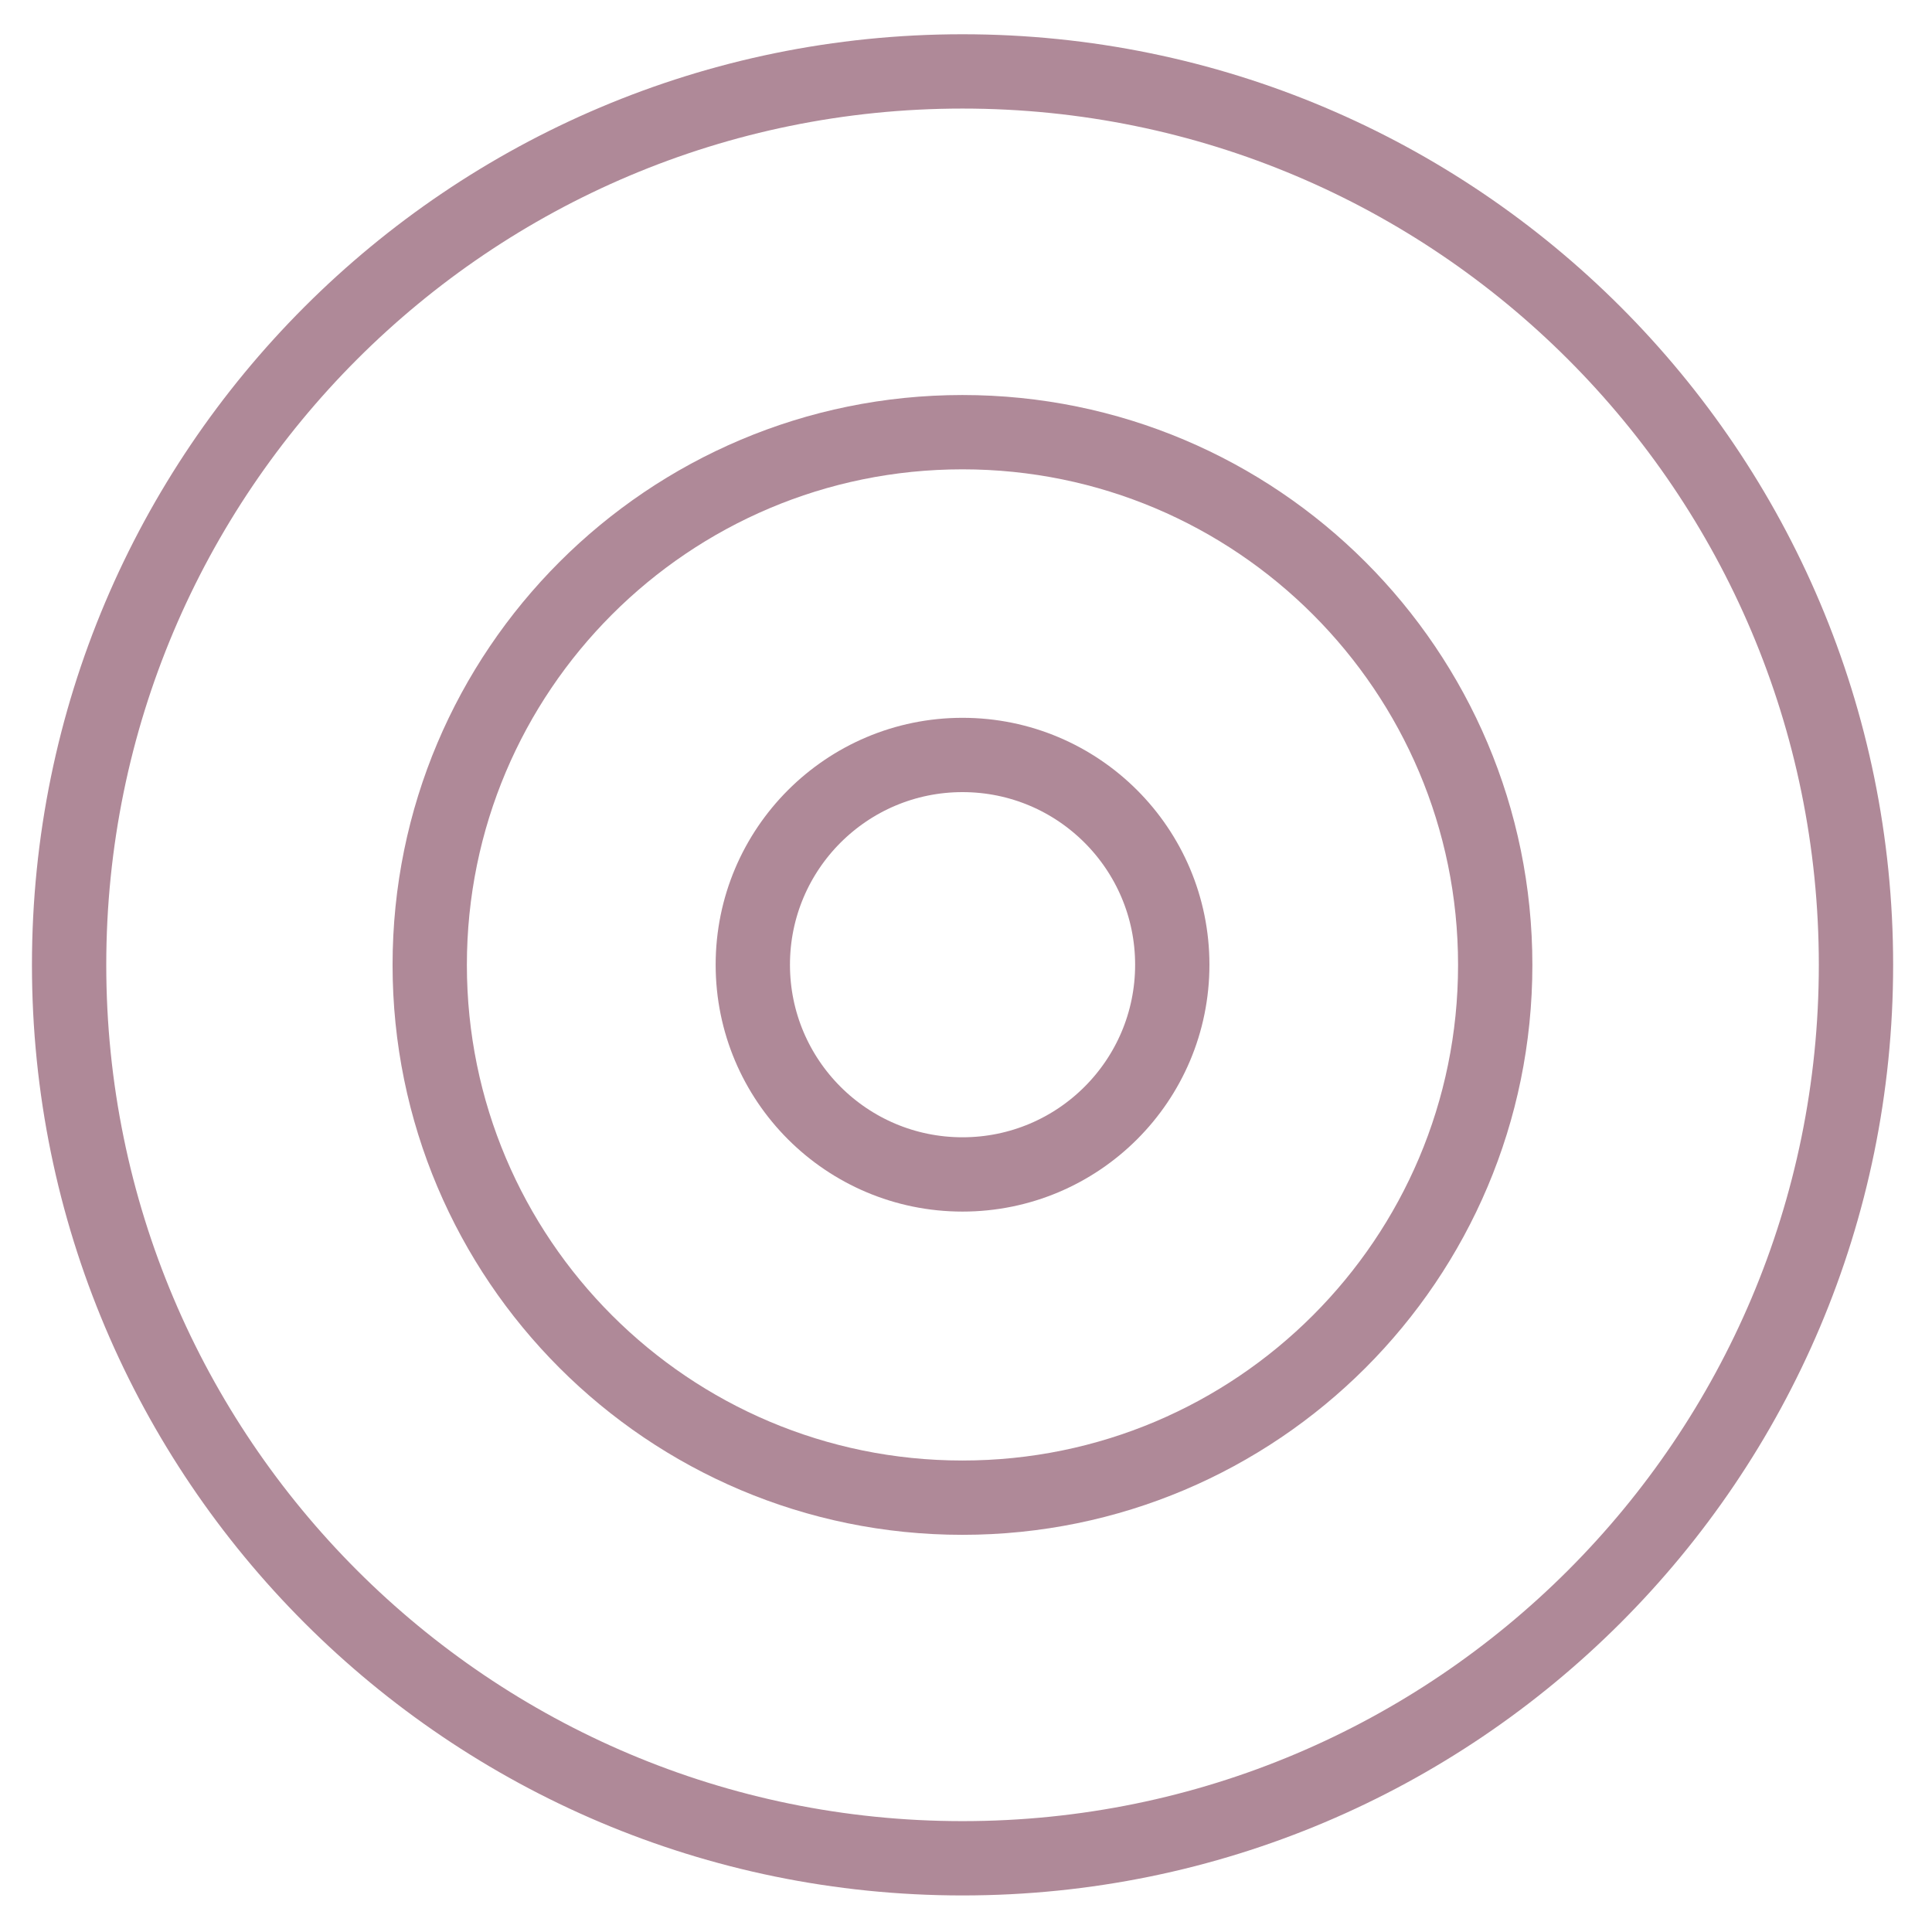 <svg width="26" height="26" viewBox="0 0 26 26" fill="none" xmlns="http://www.w3.org/2000/svg">
<path d="M12.953 25.008C19.594 25.008 24.977 19.625 24.977 12.985C24.977 6.344 19.594 0.961 12.953 0.961C6.313 0.961 0.93 6.344 0.93 12.985C0.93 19.625 6.313 25.008 12.953 25.008Z" stroke="#AF8998" stroke-linecap="round" stroke-linejoin="round"></path>
<path d="M12.952 20.155C16.912 20.155 20.122 16.945 20.122 12.986C20.122 9.026 16.912 5.816 12.952 5.816C8.993 5.816 5.783 9.026 5.783 12.986C5.783 16.945 8.993 20.155 12.952 20.155Z" stroke="#AF8998" stroke-linecap="round" stroke-linejoin="round"></path>
<path d="M12.953 15.805C14.512 15.805 15.776 14.542 15.776 12.983C15.776 11.424 14.512 10.16 12.953 10.16C11.395 10.16 10.131 11.424 10.131 12.983C10.131 14.542 11.395 15.805 12.953 15.805Z" stroke="#AF8998" stroke-linecap="round" stroke-linejoin="round"></path>
</svg>

